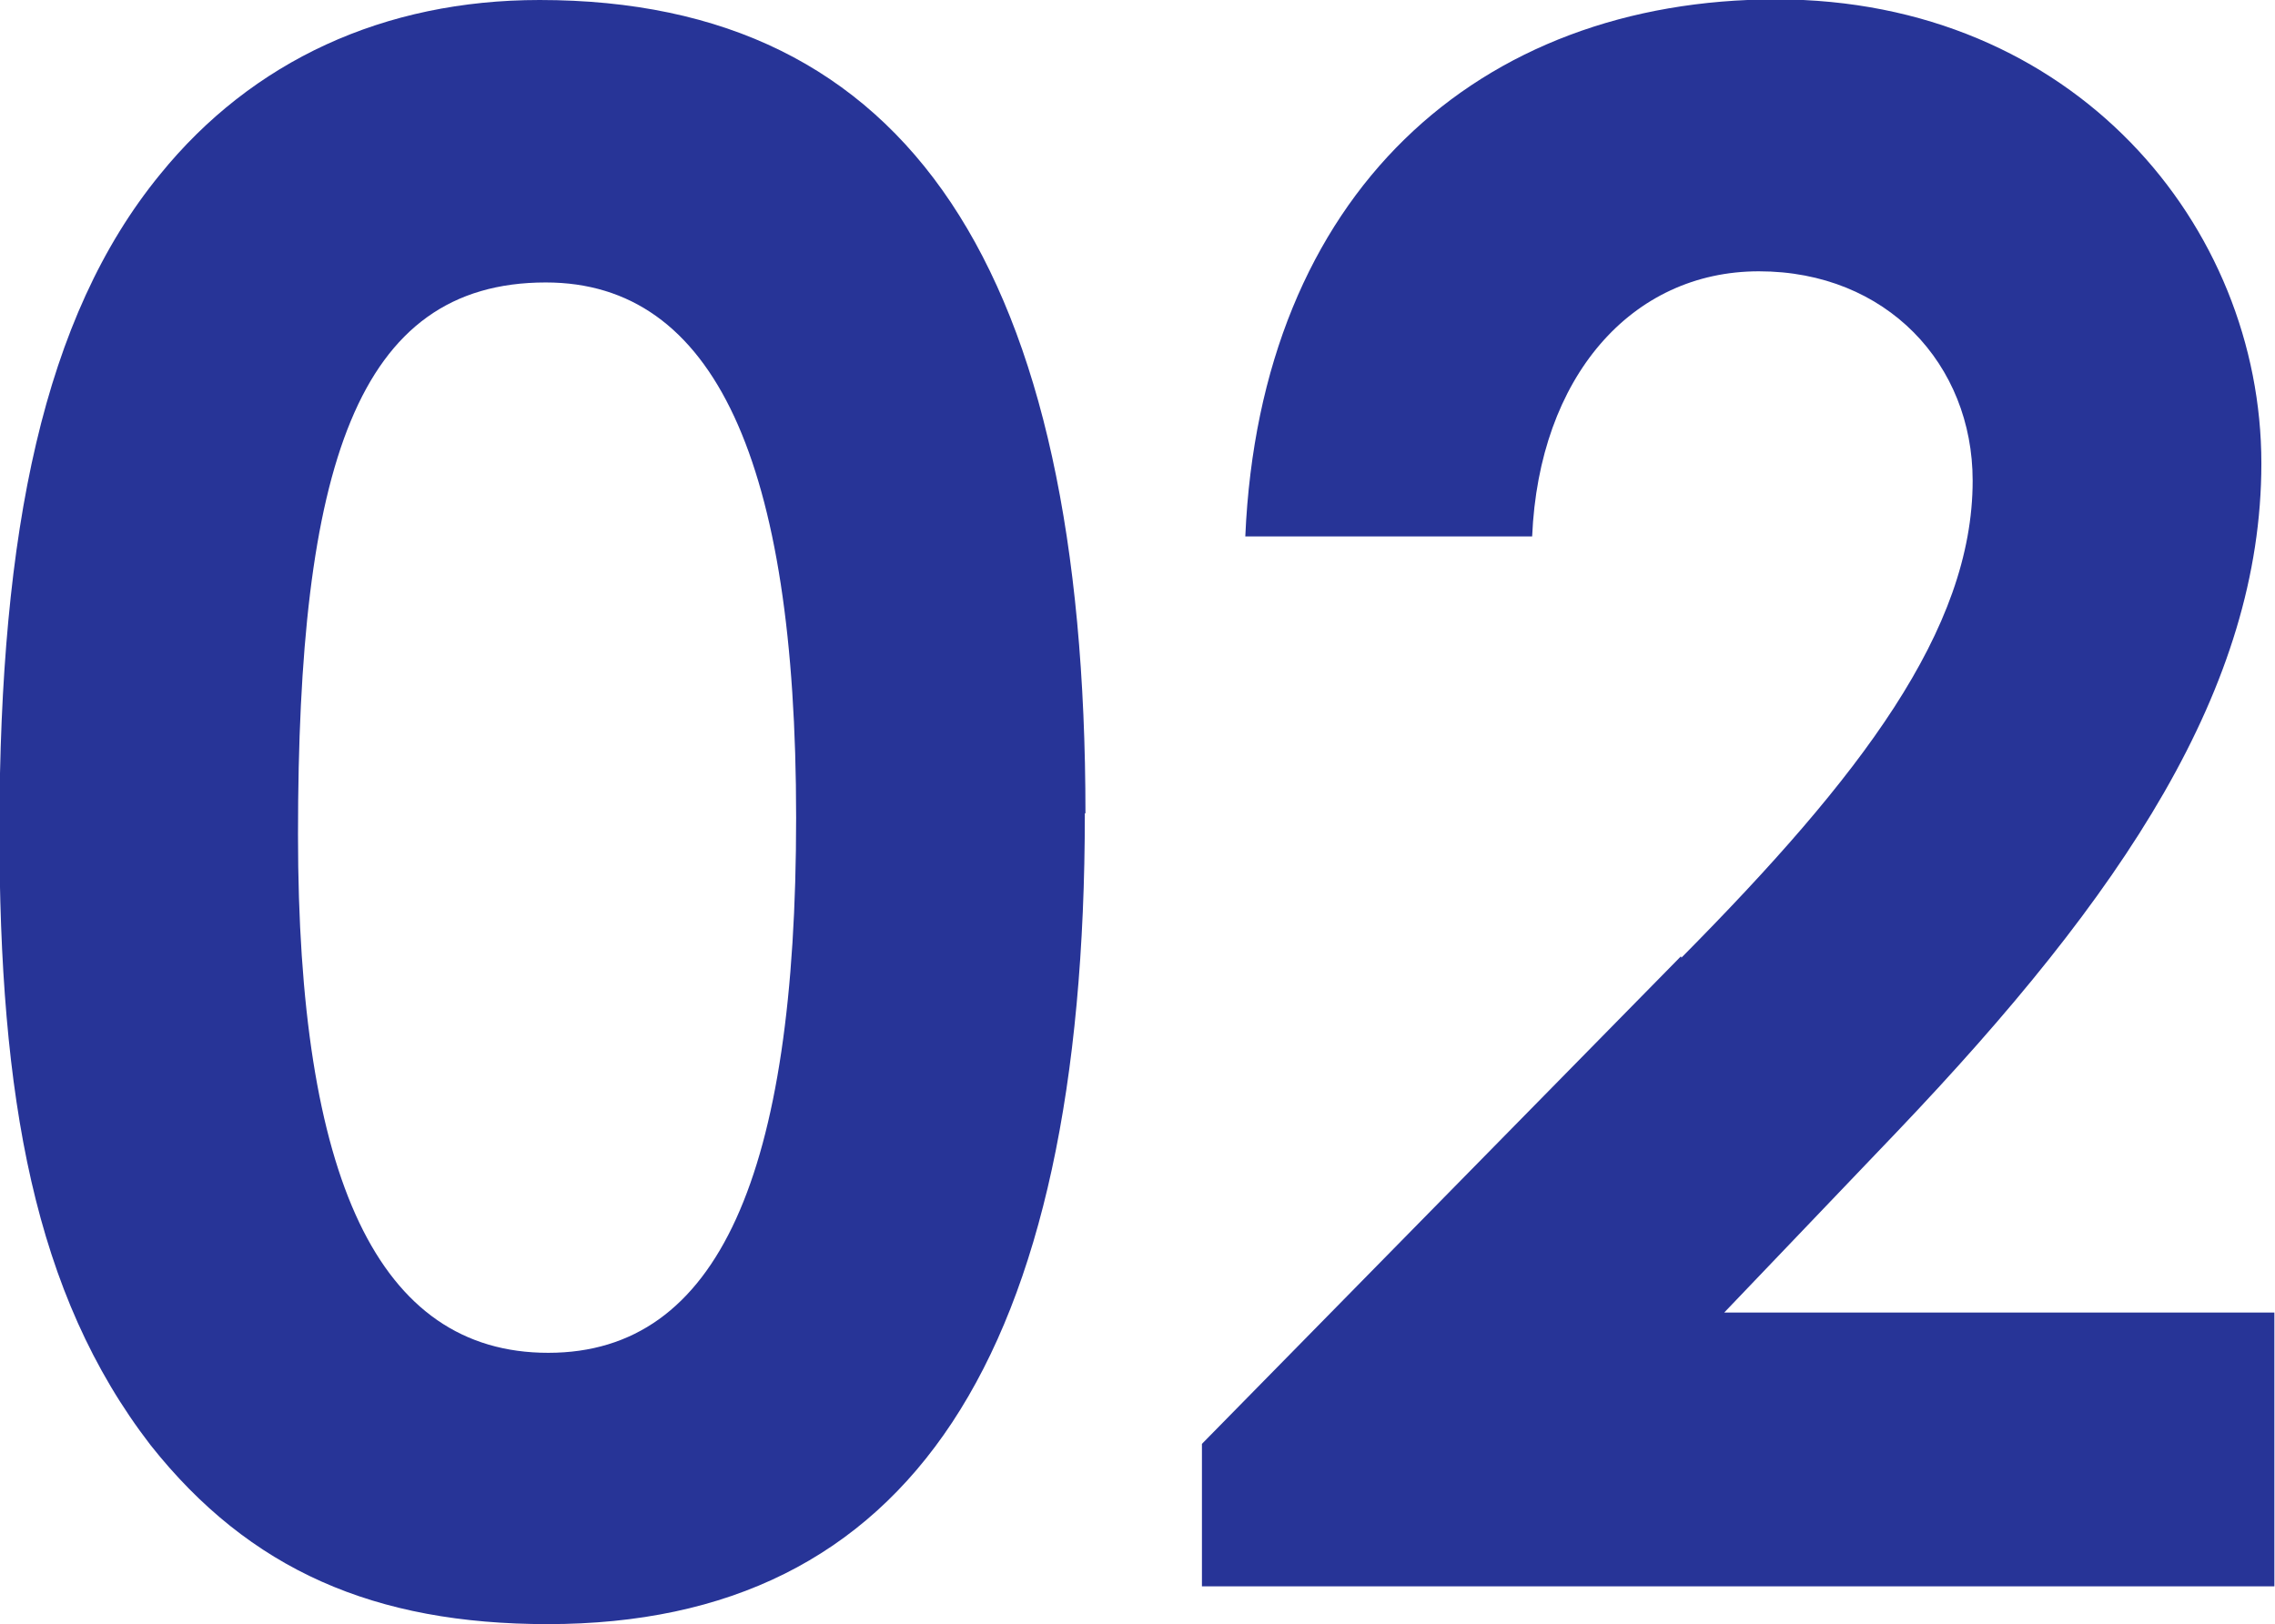 <?xml version="1.0" encoding="UTF-8"?>
<svg id="_レイヤー_2" data-name="レイヤー 2" xmlns="http://www.w3.org/2000/svg" viewBox="0 0 36.72 26.22">
  <defs>
    <style>
      .cls-1 {
        fill: #273497;
      }
    </style>
  </defs>
  <g id="_レイヤー_1-2" data-name="レイヤー 1">
    <g>
      <path class="cls-1" d="M17.51,13.13c0,8.77-2.82,13.09-8.67,13.09-2.79,0-4.81-.87-6.41-2.89-1.88-2.44-2.44-5.61-2.44-9.96C0,8.57.7,5.12,2.58,2.82,4.07.98,6.2,0,8.71,0c5.96,0,8.81,4.35,8.81,13.13ZM4.81,13.48c0,5.54,1.29,8.36,4.04,8.36s4-2.89,4-8.64-1.32-8.64-4.04-8.64c-3.06,0-4,2.99-4,8.91Z"/>
      <path class="cls-1" d="M27.14,15.46c2.89-2.92,4.7-5.29,4.7-7.7,0-1.88-1.39-3.38-3.45-3.38s-3.55,1.71-3.66,4.28h-4.63c.24-5.54,3.76-8.67,8.57-8.67s7.83,3.66,7.83,7.49c0,3.62-2.23,6.96-5.88,10.79l-2.79,2.92h8.88v4.42h-17.31v-2.3l7.73-7.87Z"/>
    </g>
  </g>
</svg>